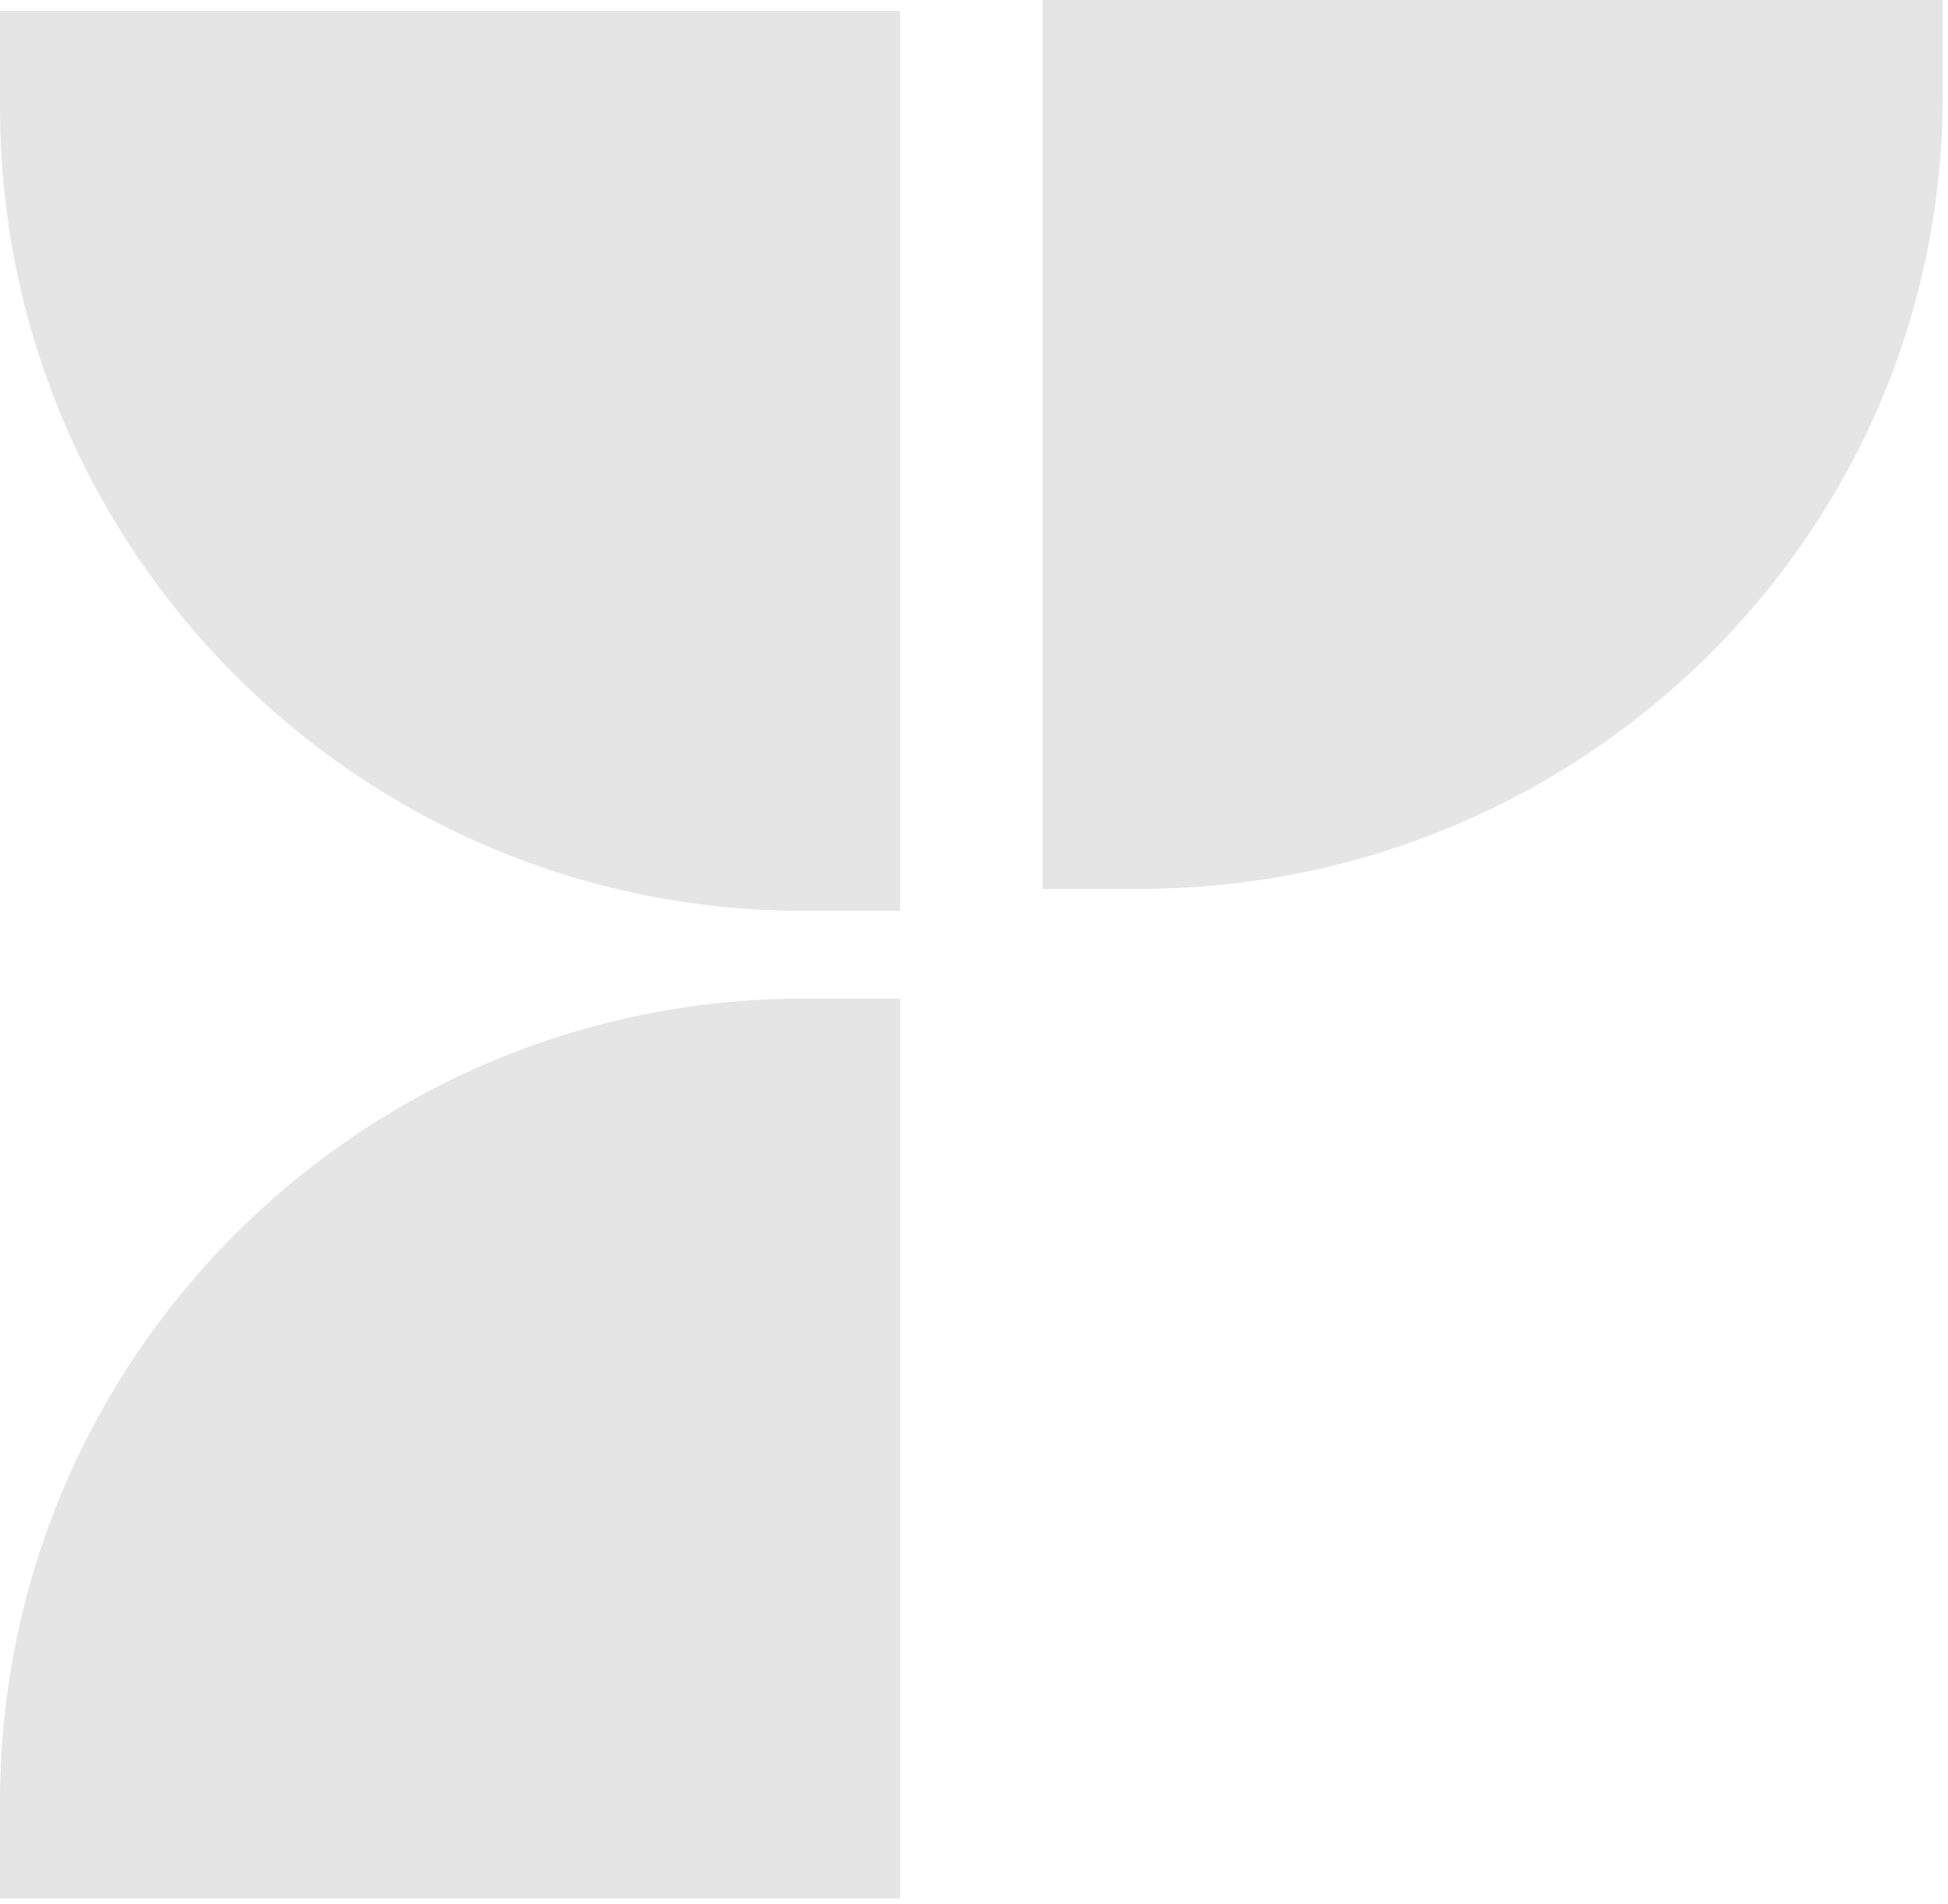 <?xml version="1.0" encoding="UTF-8"?> <svg xmlns="http://www.w3.org/2000/svg" width="177" height="173" viewBox="0 0 177 173" fill="none"><path fill-rule="evenodd" clip-rule="evenodd" d="M81.778 90.754L81.778 172.532L5.00842e-06 172.532L5.39142e-06 163.77C7.15412e-06 123.445 32.691 90.754 73.016 90.754L81.778 90.754Z" fill="#E5E5E5"></path><path fill-rule="evenodd" clip-rule="evenodd" d="M81.778 82.776L81.778 0.997L9.36542e-06 0.997L8.98243e-06 9.759C7.21973e-06 50.085 32.691 82.776 73.016 82.776L81.778 82.776Z" fill="#E5E5E5"></path><path fill-rule="evenodd" clip-rule="evenodd" d="M94.743 80.781L94.743 5.07105e-05L176.522 5.42851e-05L176.522 8.655C176.522 48.489 143.831 80.781 103.505 80.781L94.743 80.781Z" fill="#E5E5E5"></path></svg> 